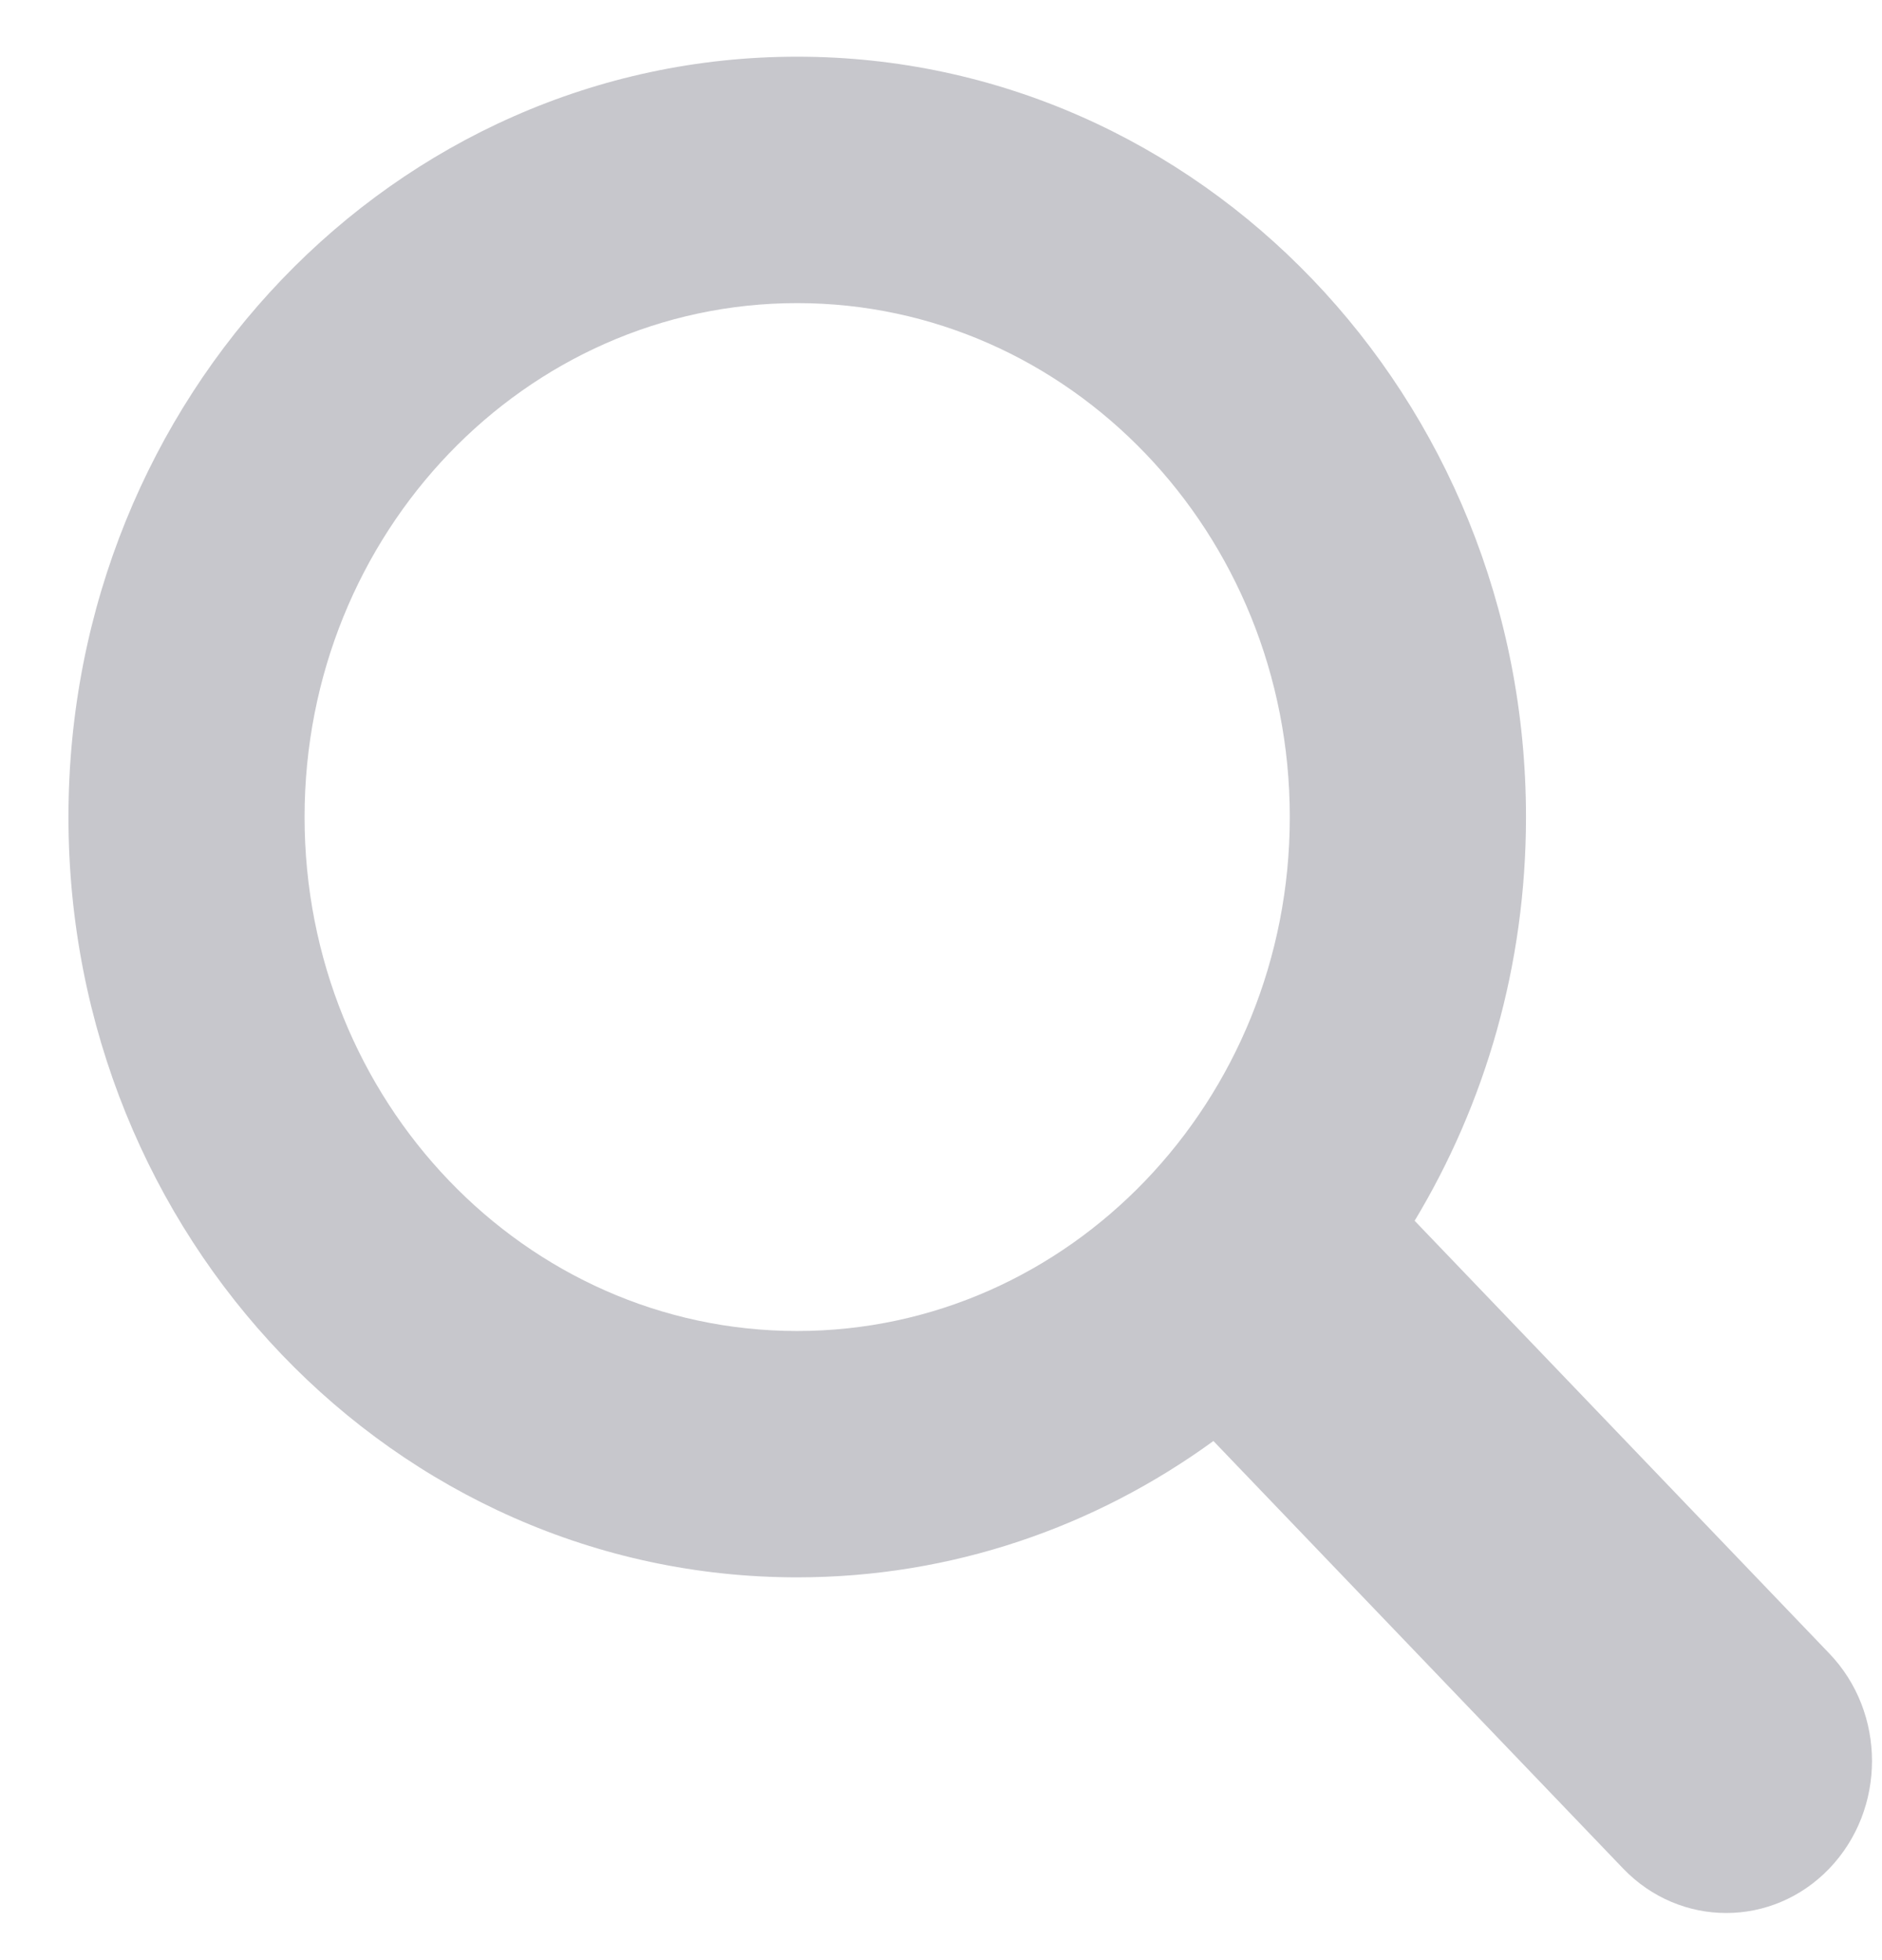 <svg width="24" height="25" viewBox="0 0 24 25" fill="none" xmlns="http://www.w3.org/2000/svg">
<g clip-path="url(#clip0_295_36)">
<path d="M23.328 21.089L18.04 15.57C18.939 14.078 19.46 12.314 19.46 10.421C19.46 5.065 15.299 0.723 10.166 0.723C5.033 0.723 0.873 5.065 0.873 10.421C0.873 15.777 5.033 20.118 10.166 20.118C12.14 20.118 13.969 19.474 15.474 18.379L20.699 23.832C21.062 24.21 21.538 24.399 22.014 24.399C22.489 24.399 22.965 24.21 23.328 23.832C24.054 23.074 24.054 21.846 23.328 21.089ZM10.166 16.976C6.697 16.976 3.884 14.041 3.884 10.421C3.884 6.801 6.697 3.866 10.166 3.866C13.636 3.866 16.448 6.801 16.448 10.421C16.448 14.041 13.636 16.976 10.166 16.976Z" fill="#C7C7CC"/>
</g>
<defs>
<clipPath id="clip0_295_36">
<rect width="23" height="24" fill="white" transform="translate(0.873 0.561)"/>
</clipPath>
</defs>
</svg>
